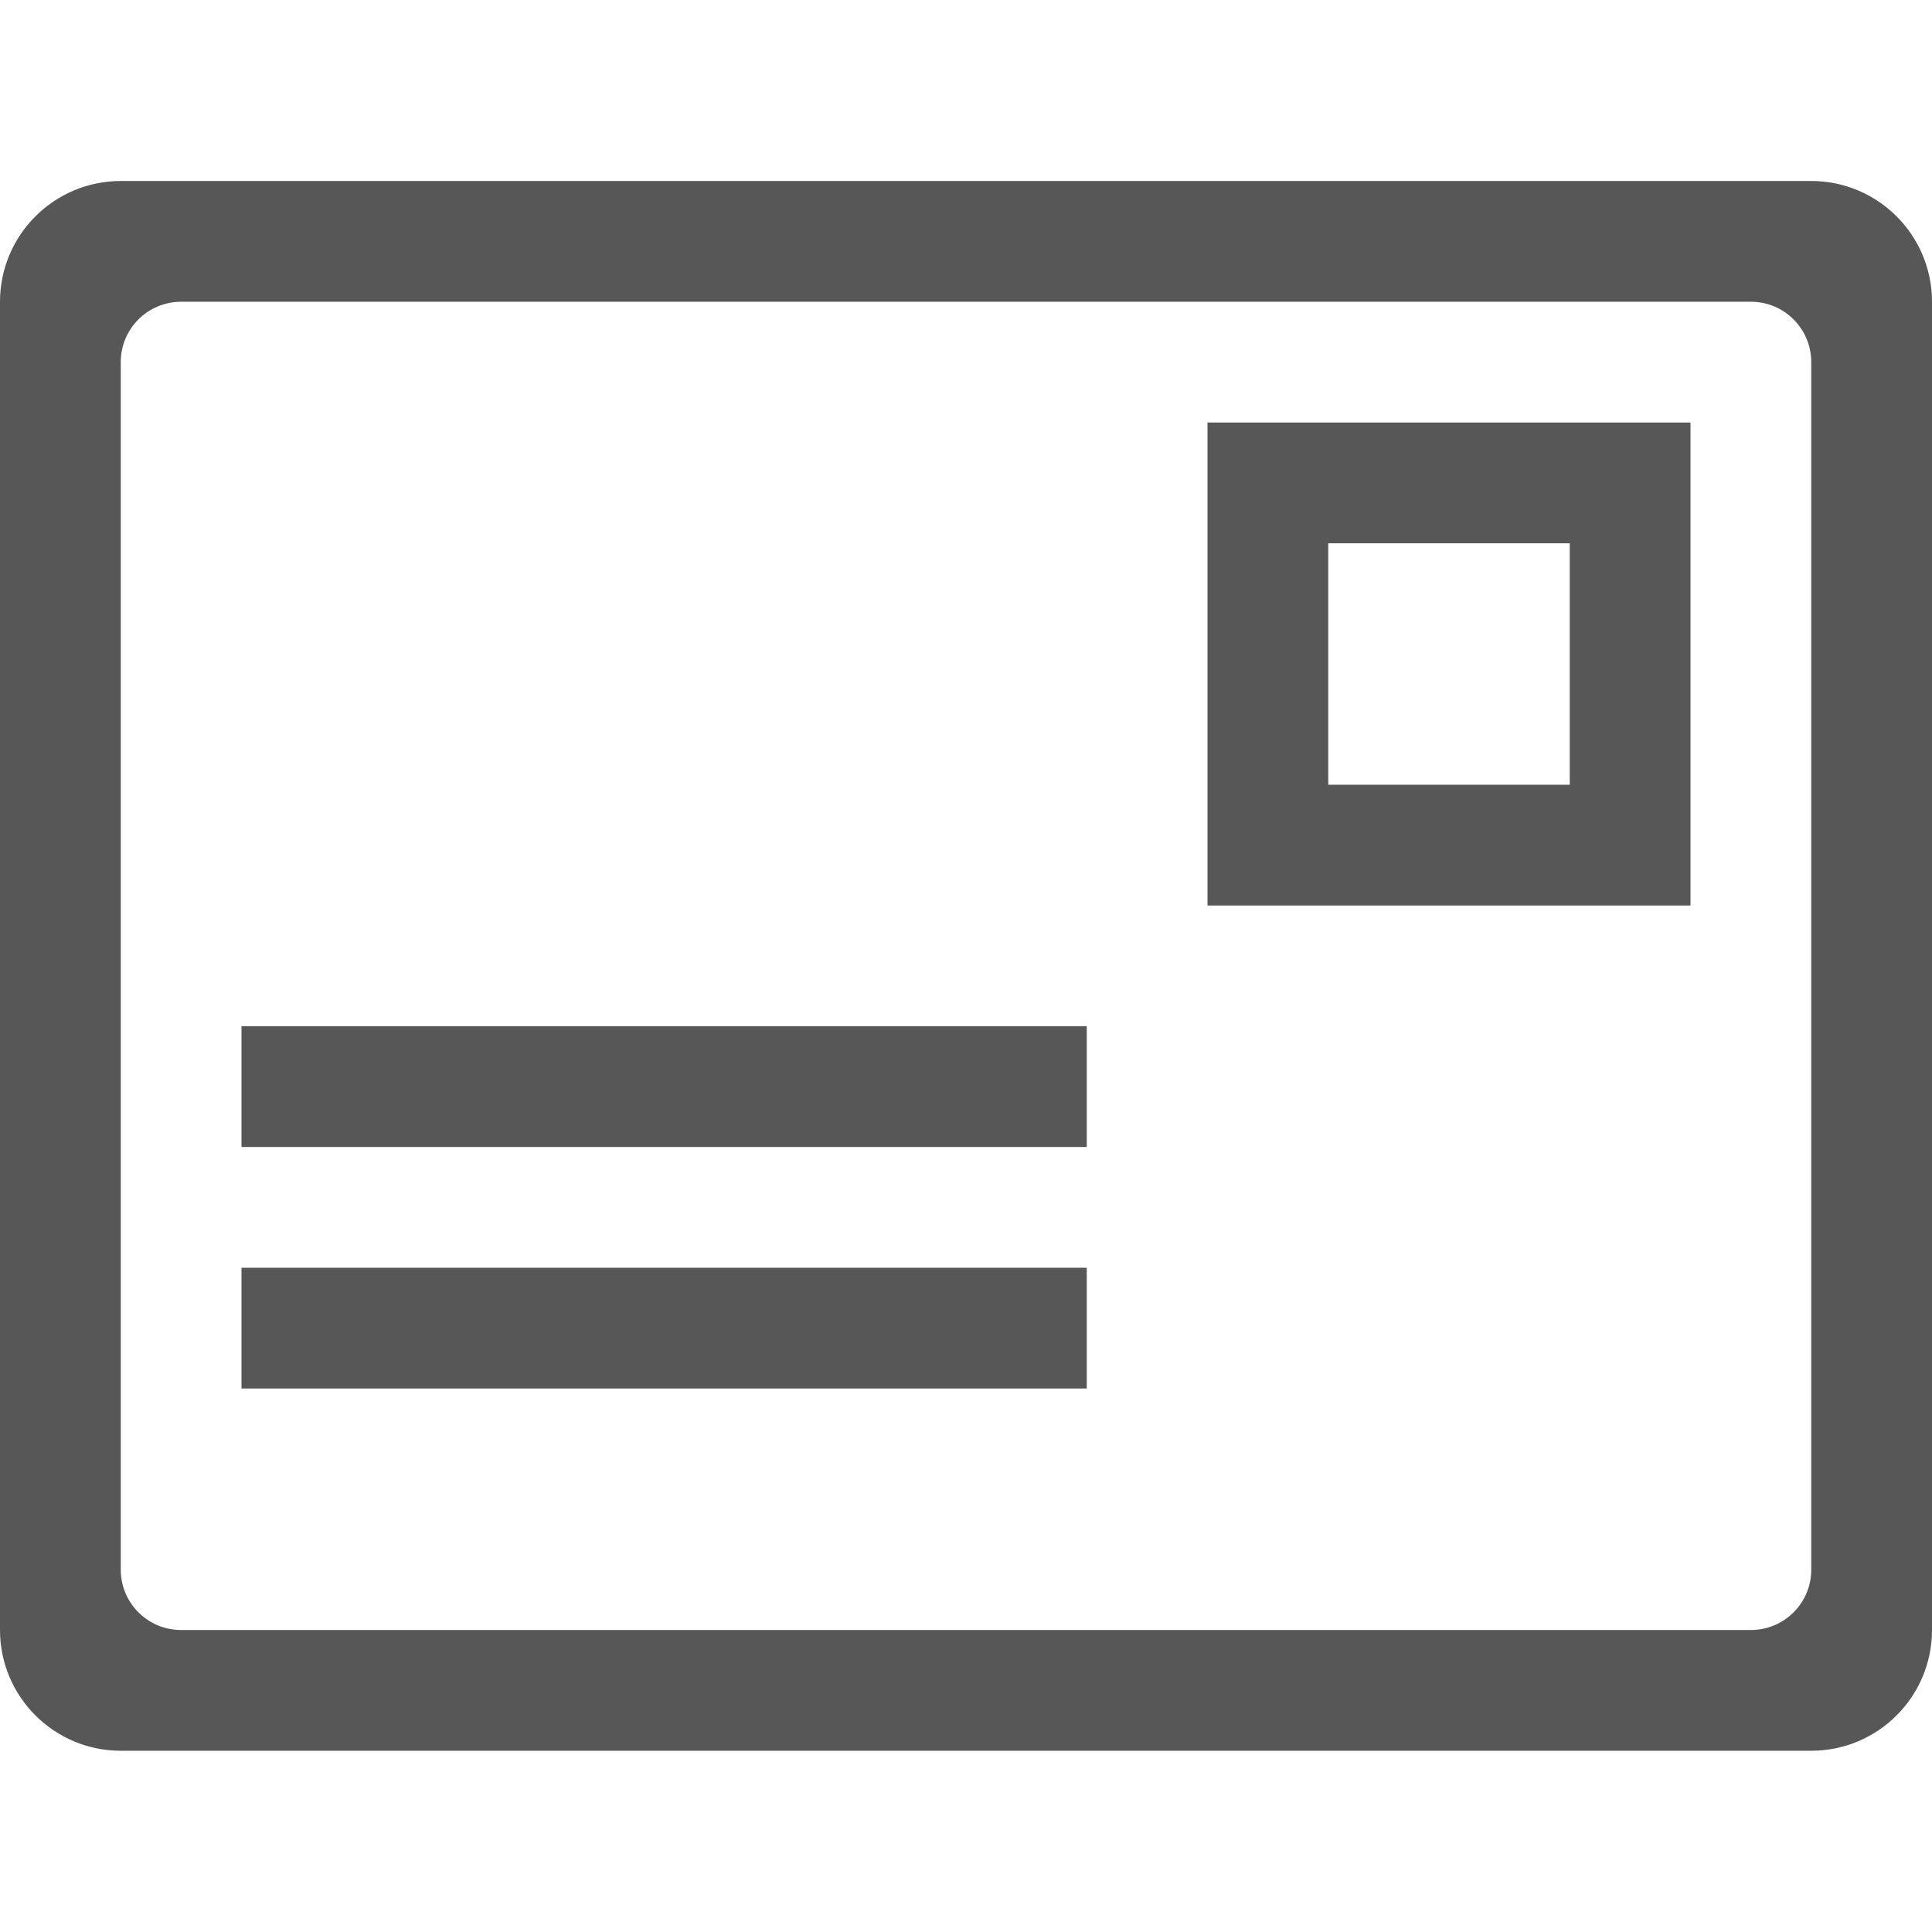 <?xml version="1.0" encoding="utf-8"?>
<!DOCTYPE svg PUBLIC "-//W3C//DTD SVG 1.1//EN" "http://www.w3.org/Graphics/SVG/1.1/DTD/svg11.dtd">
<svg version="1.1" xmlns="http://www.w3.org/2000/svg" xmlns:xlink="http://www.w3.org/1999/xlink" x="0" y="0" width="1000" height="1000" viewBox="0 0 32 32">
	<path fill="rgb(87,87,87)" d="M4,18.998h14v-2.001H4V18.998z M20,14.998h8v-8h-8V14.998zM22,8.998h4v4h-4V8.998z M30,2.998H2c-1.104,0-2,0.896-2,2v22c0,1.104,0.896,2,2,2h28c1.104,0,2-0.896,2-2v-22C32,3.894,31.104,2.998,30,2.998z M30,25.998c0,0.553-0.447,1-1,1H3c-0.553,0-1-0.447-1-1v-20c0-0.553,0.447-1,1-1h26c0.553,0,1,0.447,1,1V25.998z M4,22.998h14v-2H4V22.998z"/>
</svg>

